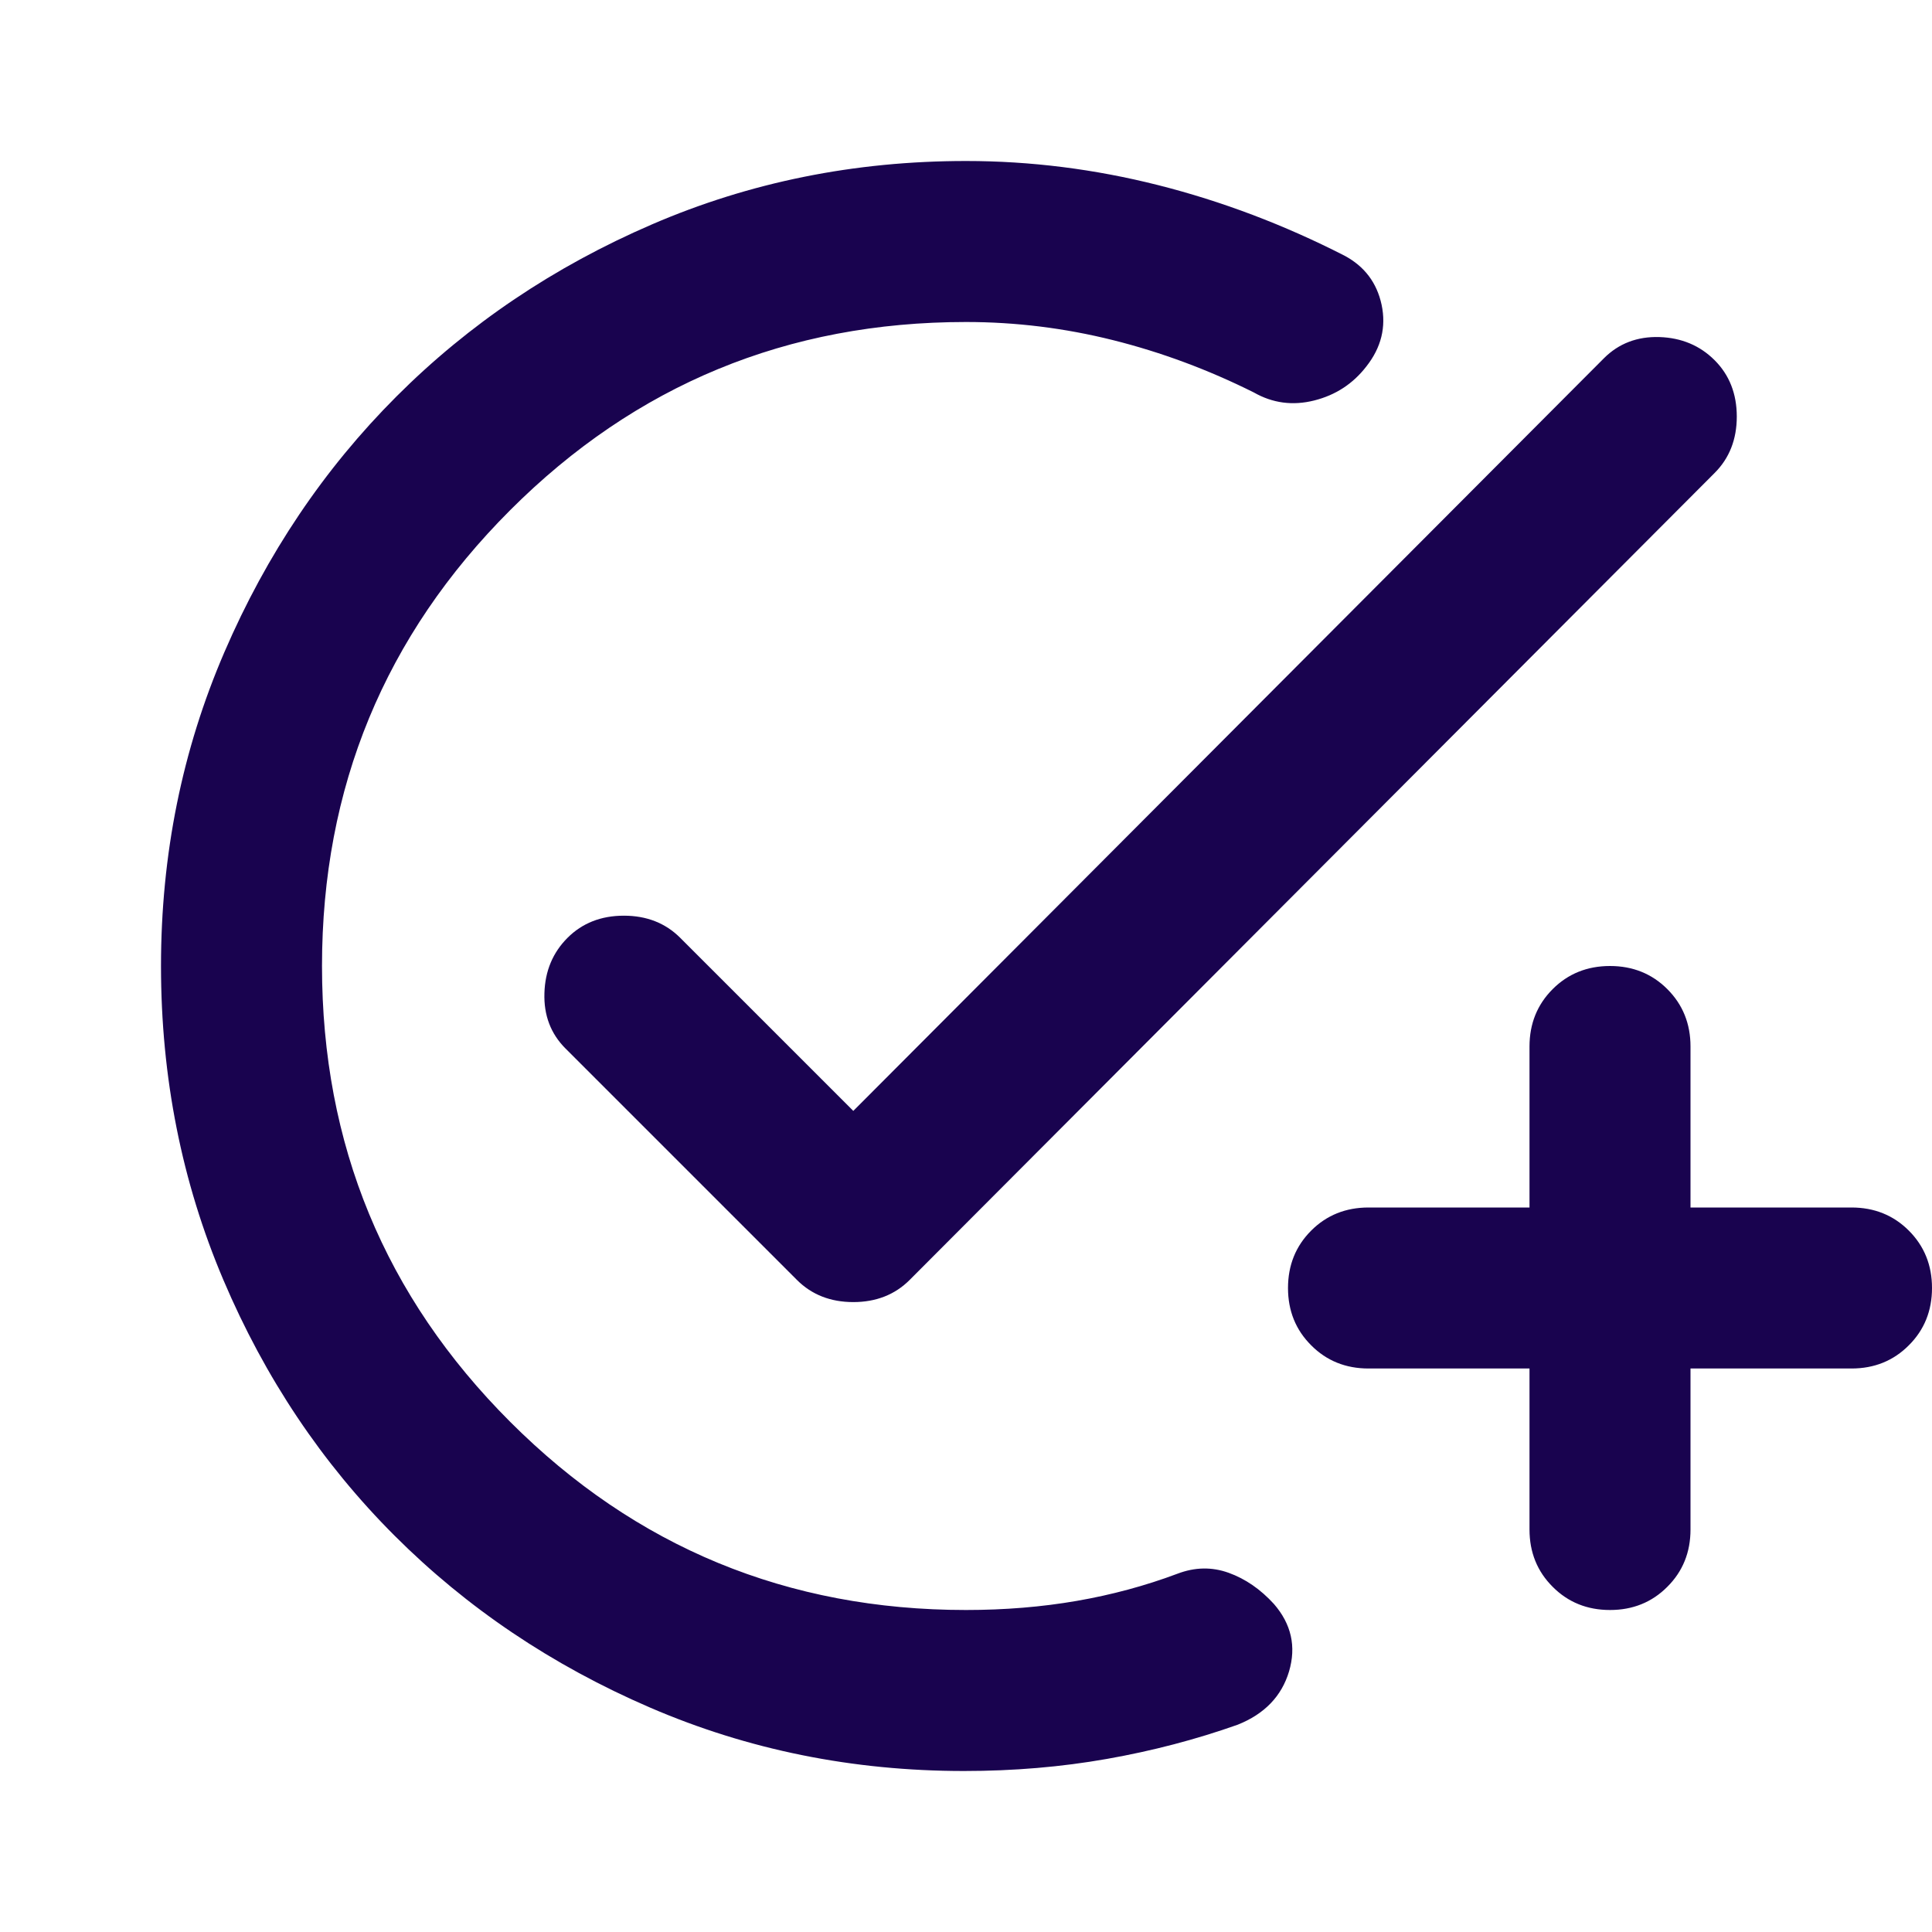 <?xml version="1.0" encoding="UTF-8"?> <svg xmlns="http://www.w3.org/2000/svg" width="24" height="24" viewBox="0 0 24 24" fill="none"> <path d="M11.975 22C10.592 22 9.292 21.737 8.075 21.212C6.858 20.687 5.8 19.975 4.9 19.075C4 18.175 3.292 17.117 2.775 15.9C2.258 14.683 2 13.383 2 12C2 10.617 2.263 9.317 2.788 8.1C3.313 6.883 4.025 5.825 4.925 4.925C5.825 4.025 6.883 3.312 8.1 2.787C9.317 2.262 10.617 2 12 2C12.8 2 13.596 2.1 14.388 2.3C15.179 2.5 15.95 2.792 16.7 3.175C16.95 3.308 17.104 3.512 17.163 3.787C17.221 4.062 17.158 4.317 16.975 4.55C16.808 4.767 16.592 4.908 16.325 4.975C16.058 5.042 15.808 5.008 15.575 4.875C15.008 4.592 14.425 4.375 13.825 4.225C13.225 4.075 12.617 4 12 4C9.783 4 7.896 4.779 6.338 6.337C4.779 7.896 4 9.783 4 12C4 14.217 4.779 16.104 6.338 17.663C7.896 19.221 9.783 20 12 20C12.483 20 12.942 19.962 13.375 19.887C13.808 19.812 14.225 19.7 14.625 19.55C14.842 19.467 15.054 19.463 15.263 19.538C15.471 19.613 15.658 19.742 15.825 19.925C16.042 20.175 16.104 20.454 16.013 20.763C15.921 21.071 15.708 21.292 15.375 21.425C14.858 21.608 14.317 21.75 13.75 21.85C13.183 21.95 12.592 22 11.975 22V22ZM9.9 15.9L7.025 13.025C6.842 12.842 6.754 12.612 6.763 12.337C6.771 12.062 6.867 11.833 7.05 11.65C7.233 11.467 7.467 11.375 7.75 11.375C8.033 11.375 8.267 11.467 8.45 11.65L10.6 13.8L19.925 4.45C20.108 4.267 20.338 4.179 20.613 4.187C20.888 4.196 21.117 4.292 21.3 4.475C21.483 4.658 21.575 4.892 21.575 5.175C21.575 5.458 21.483 5.692 21.3 5.875L11.3 15.9C11.117 16.083 10.883 16.175 10.6 16.175C10.317 16.175 10.083 16.083 9.9 15.9V15.9ZM20 20C19.717 20 19.479 19.904 19.288 19.712C19.096 19.521 19 19.283 19 19V17H17C16.717 17 16.479 16.904 16.288 16.712C16.096 16.521 16 16.283 16 16C16 15.717 16.096 15.479 16.288 15.287C16.479 15.096 16.717 15 17 15H19V13C19 12.717 19.096 12.479 19.288 12.287C19.479 12.096 19.717 12 20 12C20.283 12 20.521 12.096 20.712 12.287C20.904 12.479 21 12.717 21 13V15H23C23.283 15 23.521 15.096 23.712 15.287C23.904 15.479 24 15.717 24 16C24 16.283 23.904 16.521 23.712 16.712C23.521 16.904 23.283 17 23 17H21V19C21 19.283 20.904 19.521 20.712 19.712C20.521 19.904 20.283 20 20 20Z" fill="#19034F"></path> </svg> 